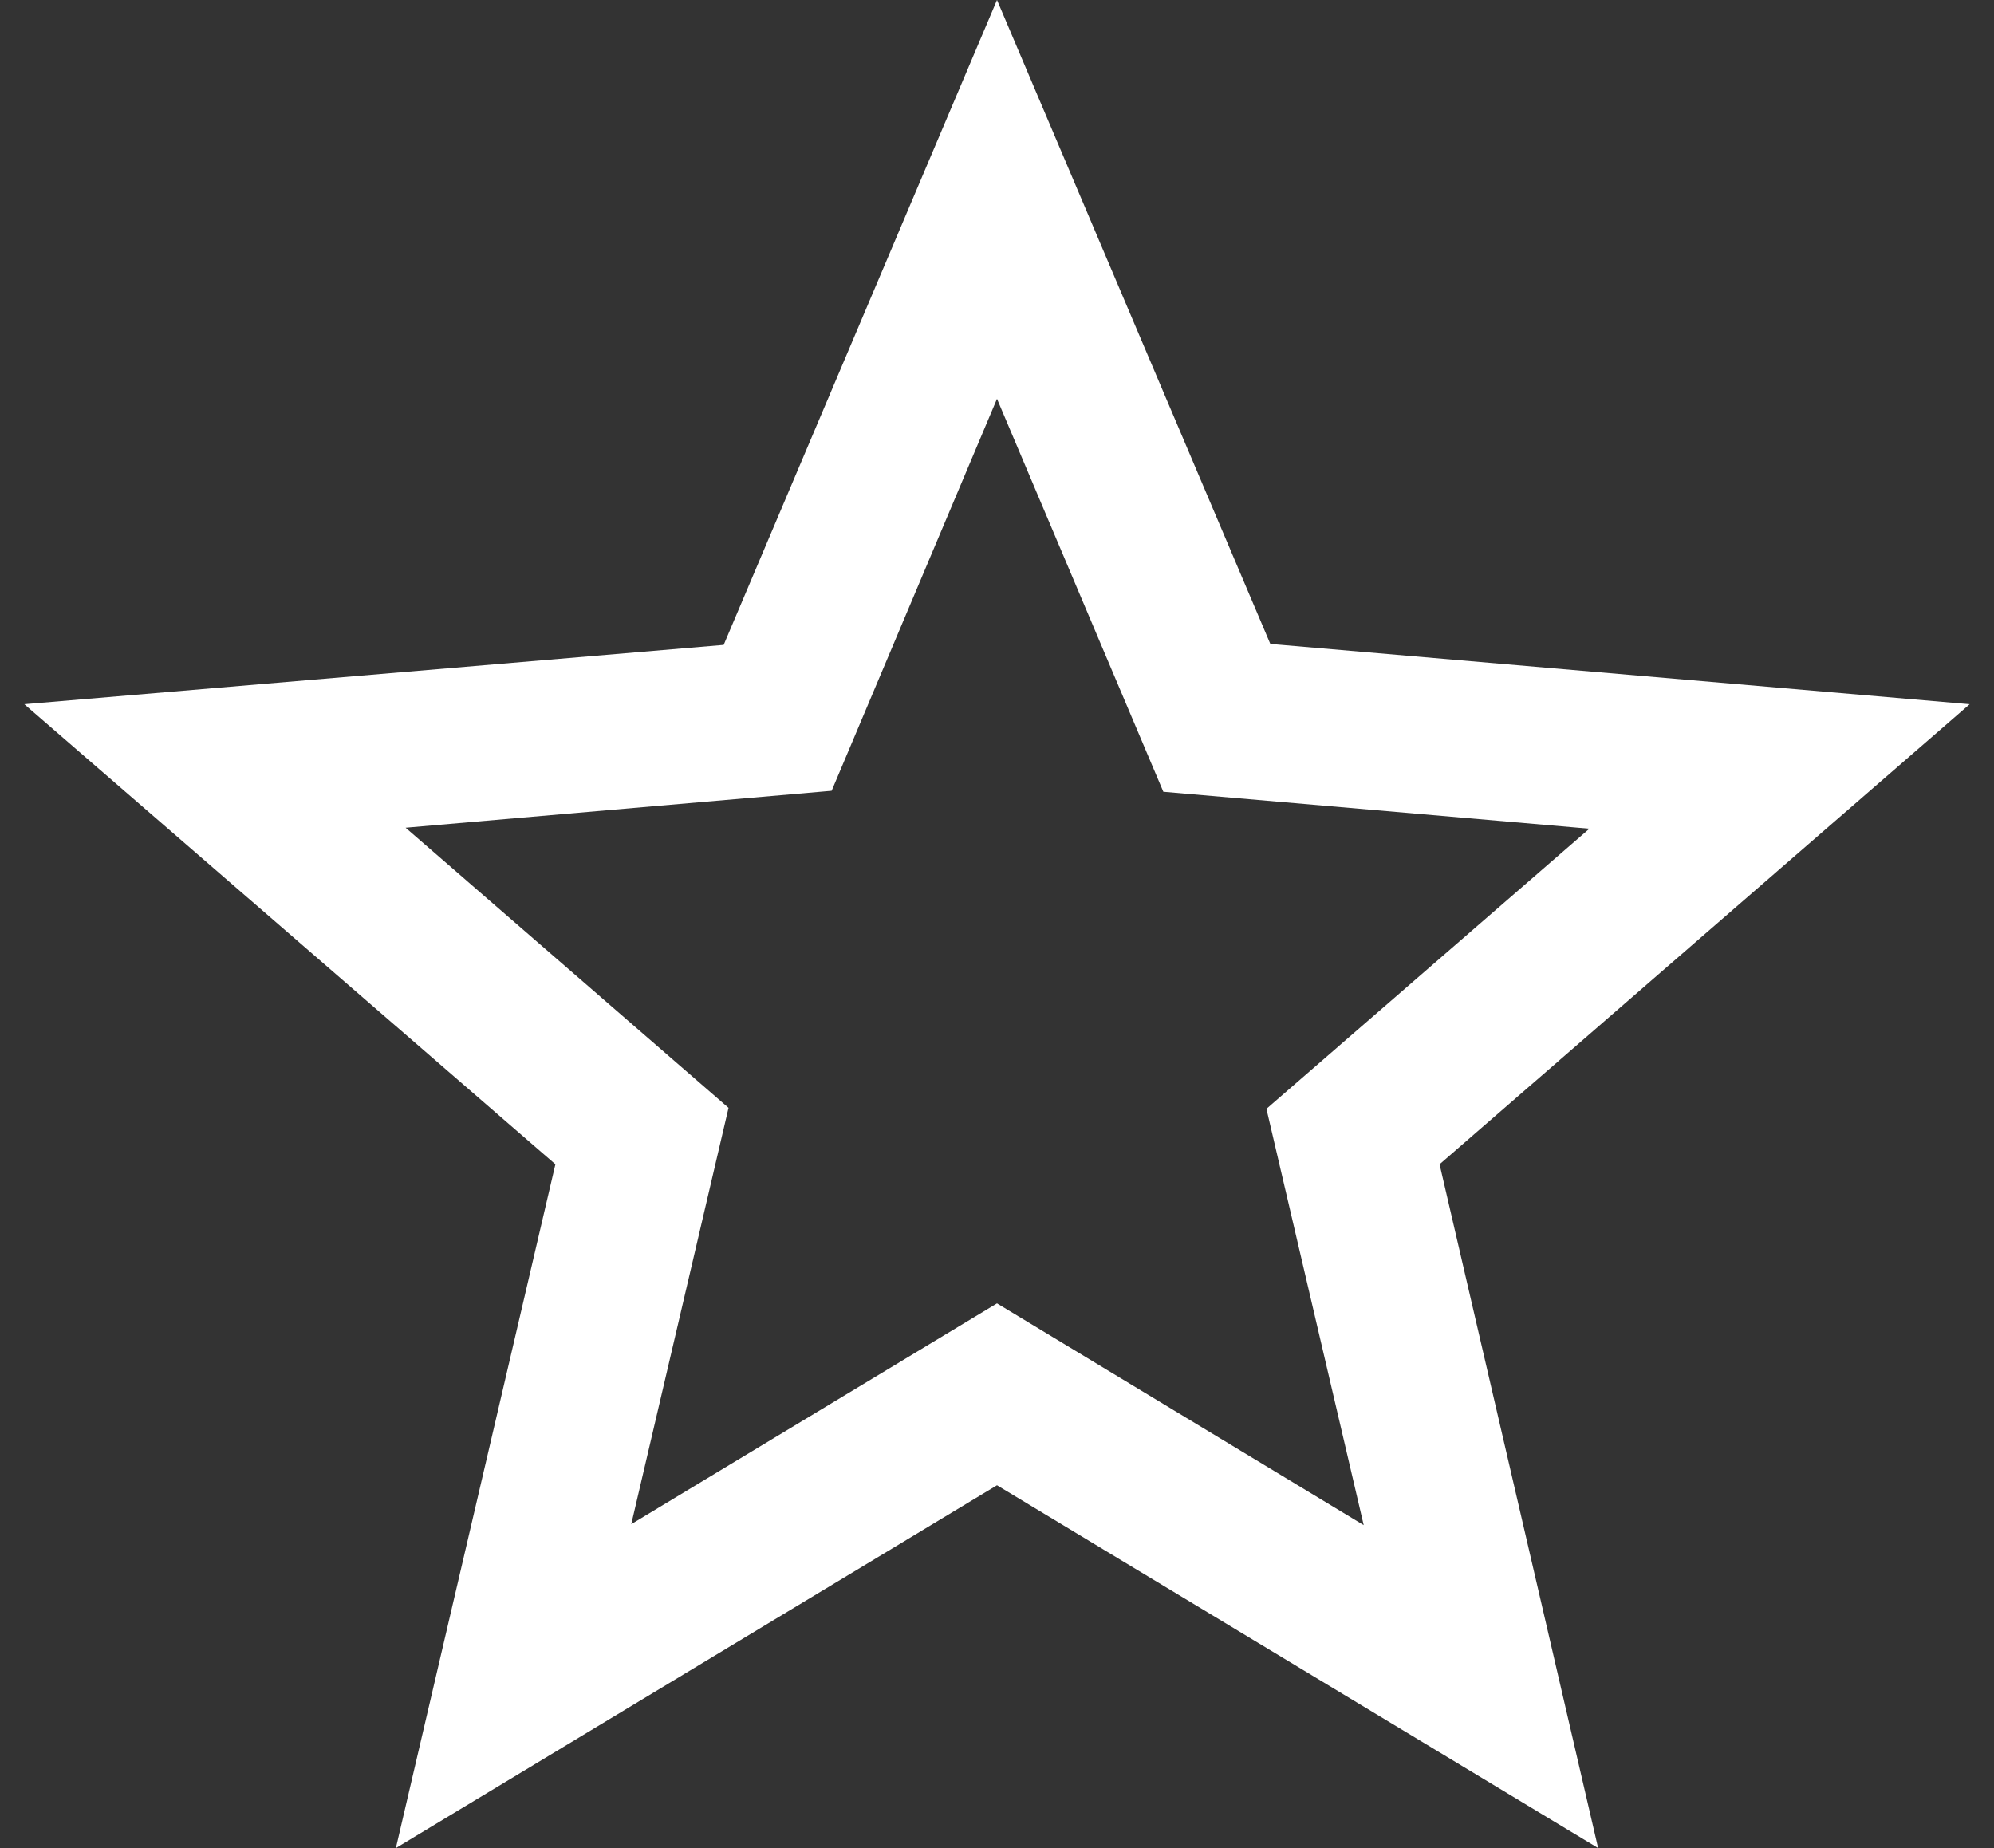 <svg width="41" height="38" viewBox="0 0 41 38" fill="none" xmlns="http://www.w3.org/2000/svg">
<rect x="0" y="0" width="41" height="38" fill="#333333" stroke="none"/>
<path d="M40.5 14.48L26.12 13.24L20.5 0L14.88 13.26L0.5 14.48L11.42 23.94L8.14 38L20.5 30.54L32.86 38L29.6 23.94L40.5 14.48ZM20.5 26.8L12.98 31.34L14.98 22.78L8.34 17.02L17.1 16.26L20.5 8.2L23.92 16.28L32.68 17.04L26.04 22.8L28.04 31.36L20.5 26.8Z" fill="white"/>
</svg>

